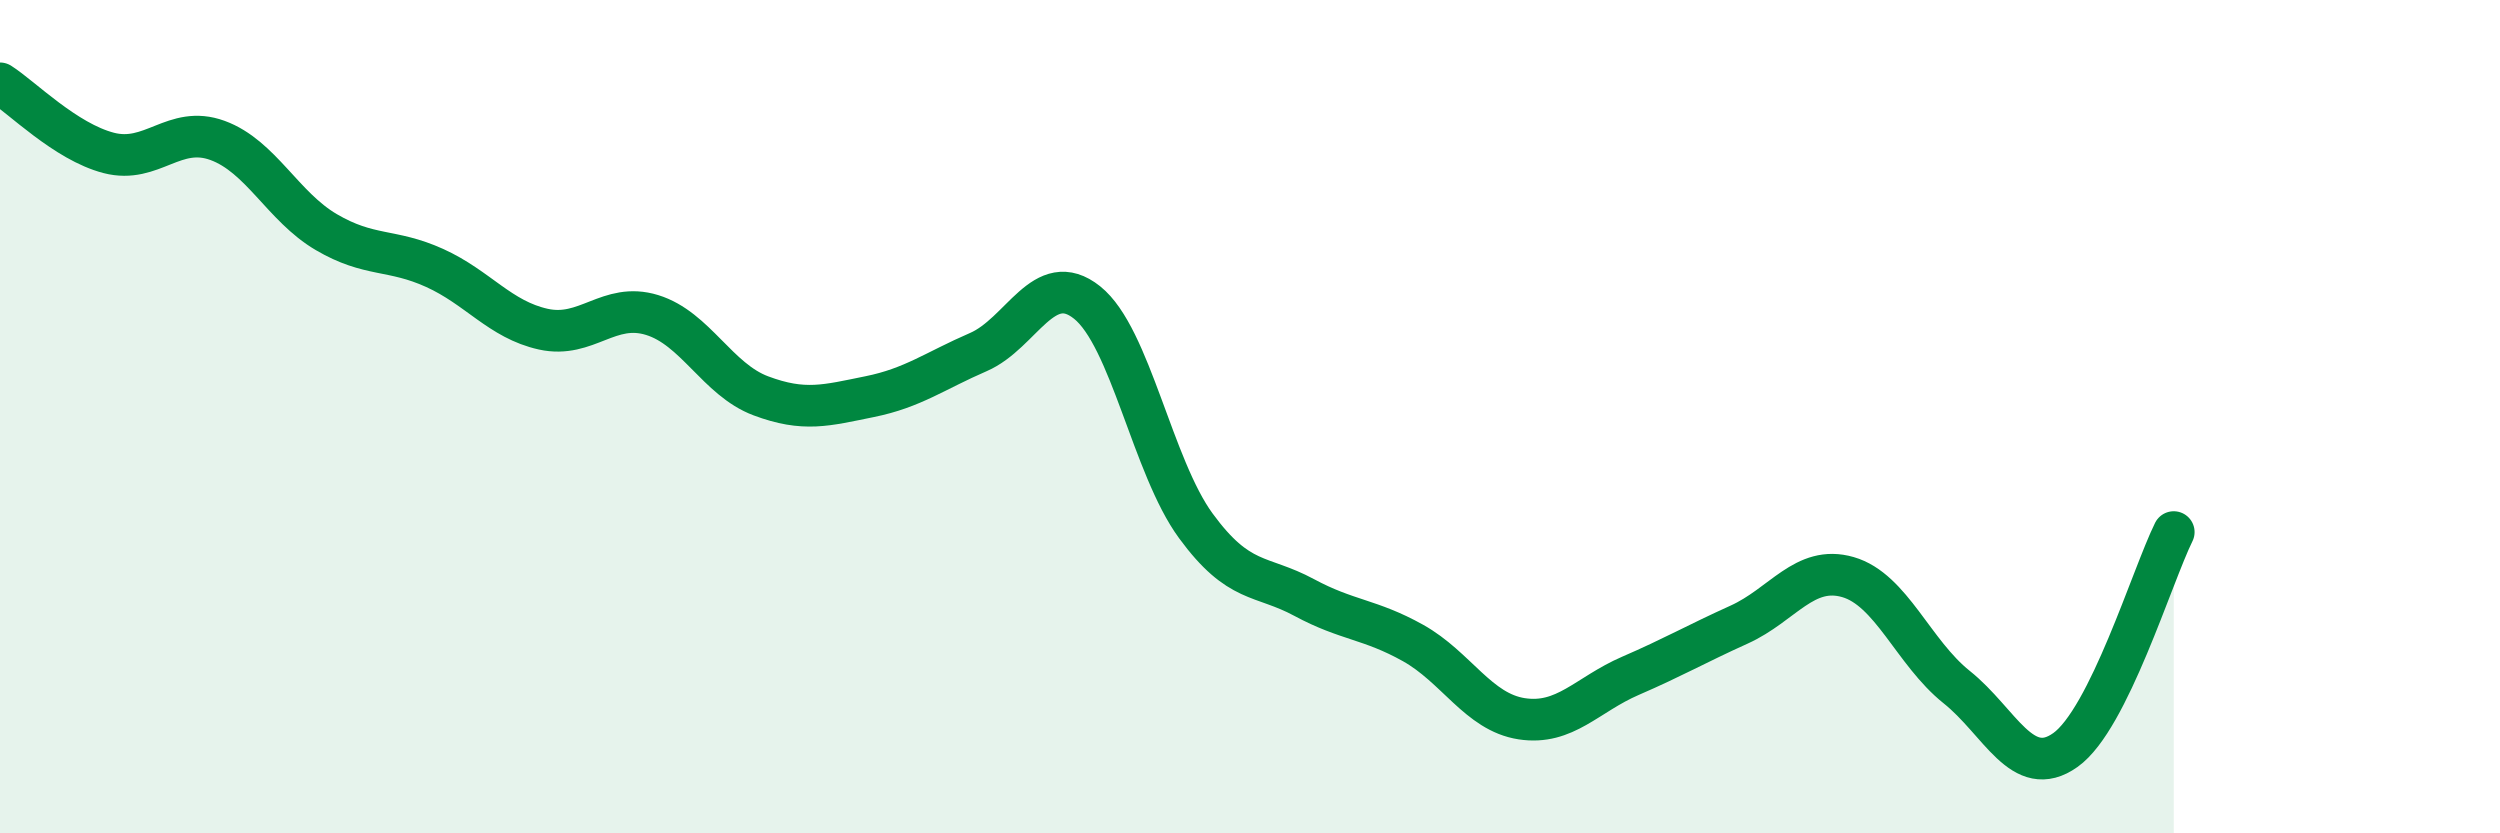 
    <svg width="60" height="20" viewBox="0 0 60 20" xmlns="http://www.w3.org/2000/svg">
      <path
        d="M 0,2 C 0.52,2.33 1.57,3.4 2.61,3.67 C 3.65,3.94 4.18,2.99 5.22,3.37 C 6.26,3.75 6.79,4.96 7.83,5.57 C 8.87,6.18 9.39,5.96 10.43,6.43 C 11.47,6.9 12,7.67 13.04,7.9 C 14.08,8.13 14.61,7.24 15.65,7.56 C 16.69,7.88 17.22,9.11 18.26,9.5 C 19.3,9.89 19.83,9.73 20.87,9.52 C 21.91,9.31 22.44,8.9 23.48,8.45 C 24.52,8 25.05,6.43 26.09,7.26 C 27.13,8.09 27.66,11.2 28.7,12.62 C 29.74,14.04 30.26,13.78 31.3,14.34 C 32.34,14.9 32.87,14.85 33.91,15.43 C 34.95,16.01 35.48,17.09 36.52,17.25 C 37.56,17.41 38.09,16.67 39.13,16.22 C 40.17,15.77 40.7,15.46 41.74,14.99 C 42.78,14.52 43.31,13.55 44.35,13.85 C 45.39,14.15 45.92,15.66 46.96,16.49 C 48,17.32 48.53,18.74 49.57,18 C 50.61,17.26 51.65,13.82 52.17,12.77L52.17 20L0 20Z"
        fill="#008740"
        opacity="0.1"
        stroke-linecap="round"
        stroke-linejoin="round"
      />
      <path
        d="M 0,2 C 0.52,2.33 1.57,3.4 2.61,3.67 C 3.65,3.94 4.18,2.99 5.22,3.37 C 6.26,3.75 6.79,4.96 7.83,5.57 C 8.87,6.18 9.39,5.96 10.43,6.43 C 11.47,6.9 12,7.67 13.04,7.9 C 14.08,8.13 14.61,7.24 15.65,7.56 C 16.69,7.88 17.22,9.11 18.26,9.5 C 19.3,9.89 19.83,9.73 20.87,9.52 C 21.91,9.31 22.44,8.9 23.48,8.45 C 24.52,8 25.05,6.43 26.09,7.26 C 27.13,8.09 27.66,11.2 28.7,12.62 C 29.74,14.04 30.26,13.78 31.3,14.34 C 32.34,14.9 32.87,14.85 33.91,15.43 C 34.95,16.01 35.48,17.09 36.52,17.25 C 37.56,17.41 38.09,16.67 39.13,16.22 C 40.17,15.77 40.7,15.46 41.74,14.99 C 42.78,14.52 43.31,13.55 44.35,13.85 C 45.39,14.15 45.92,15.66 46.96,16.49 C 48,17.32 48.53,18.74 49.57,18 C 50.61,17.26 51.65,13.82 52.17,12.77"
        stroke="#008740"
        stroke-width="1"
        fill="none"
        stroke-linecap="round"
        stroke-linejoin="round"
      />
    </svg>
  